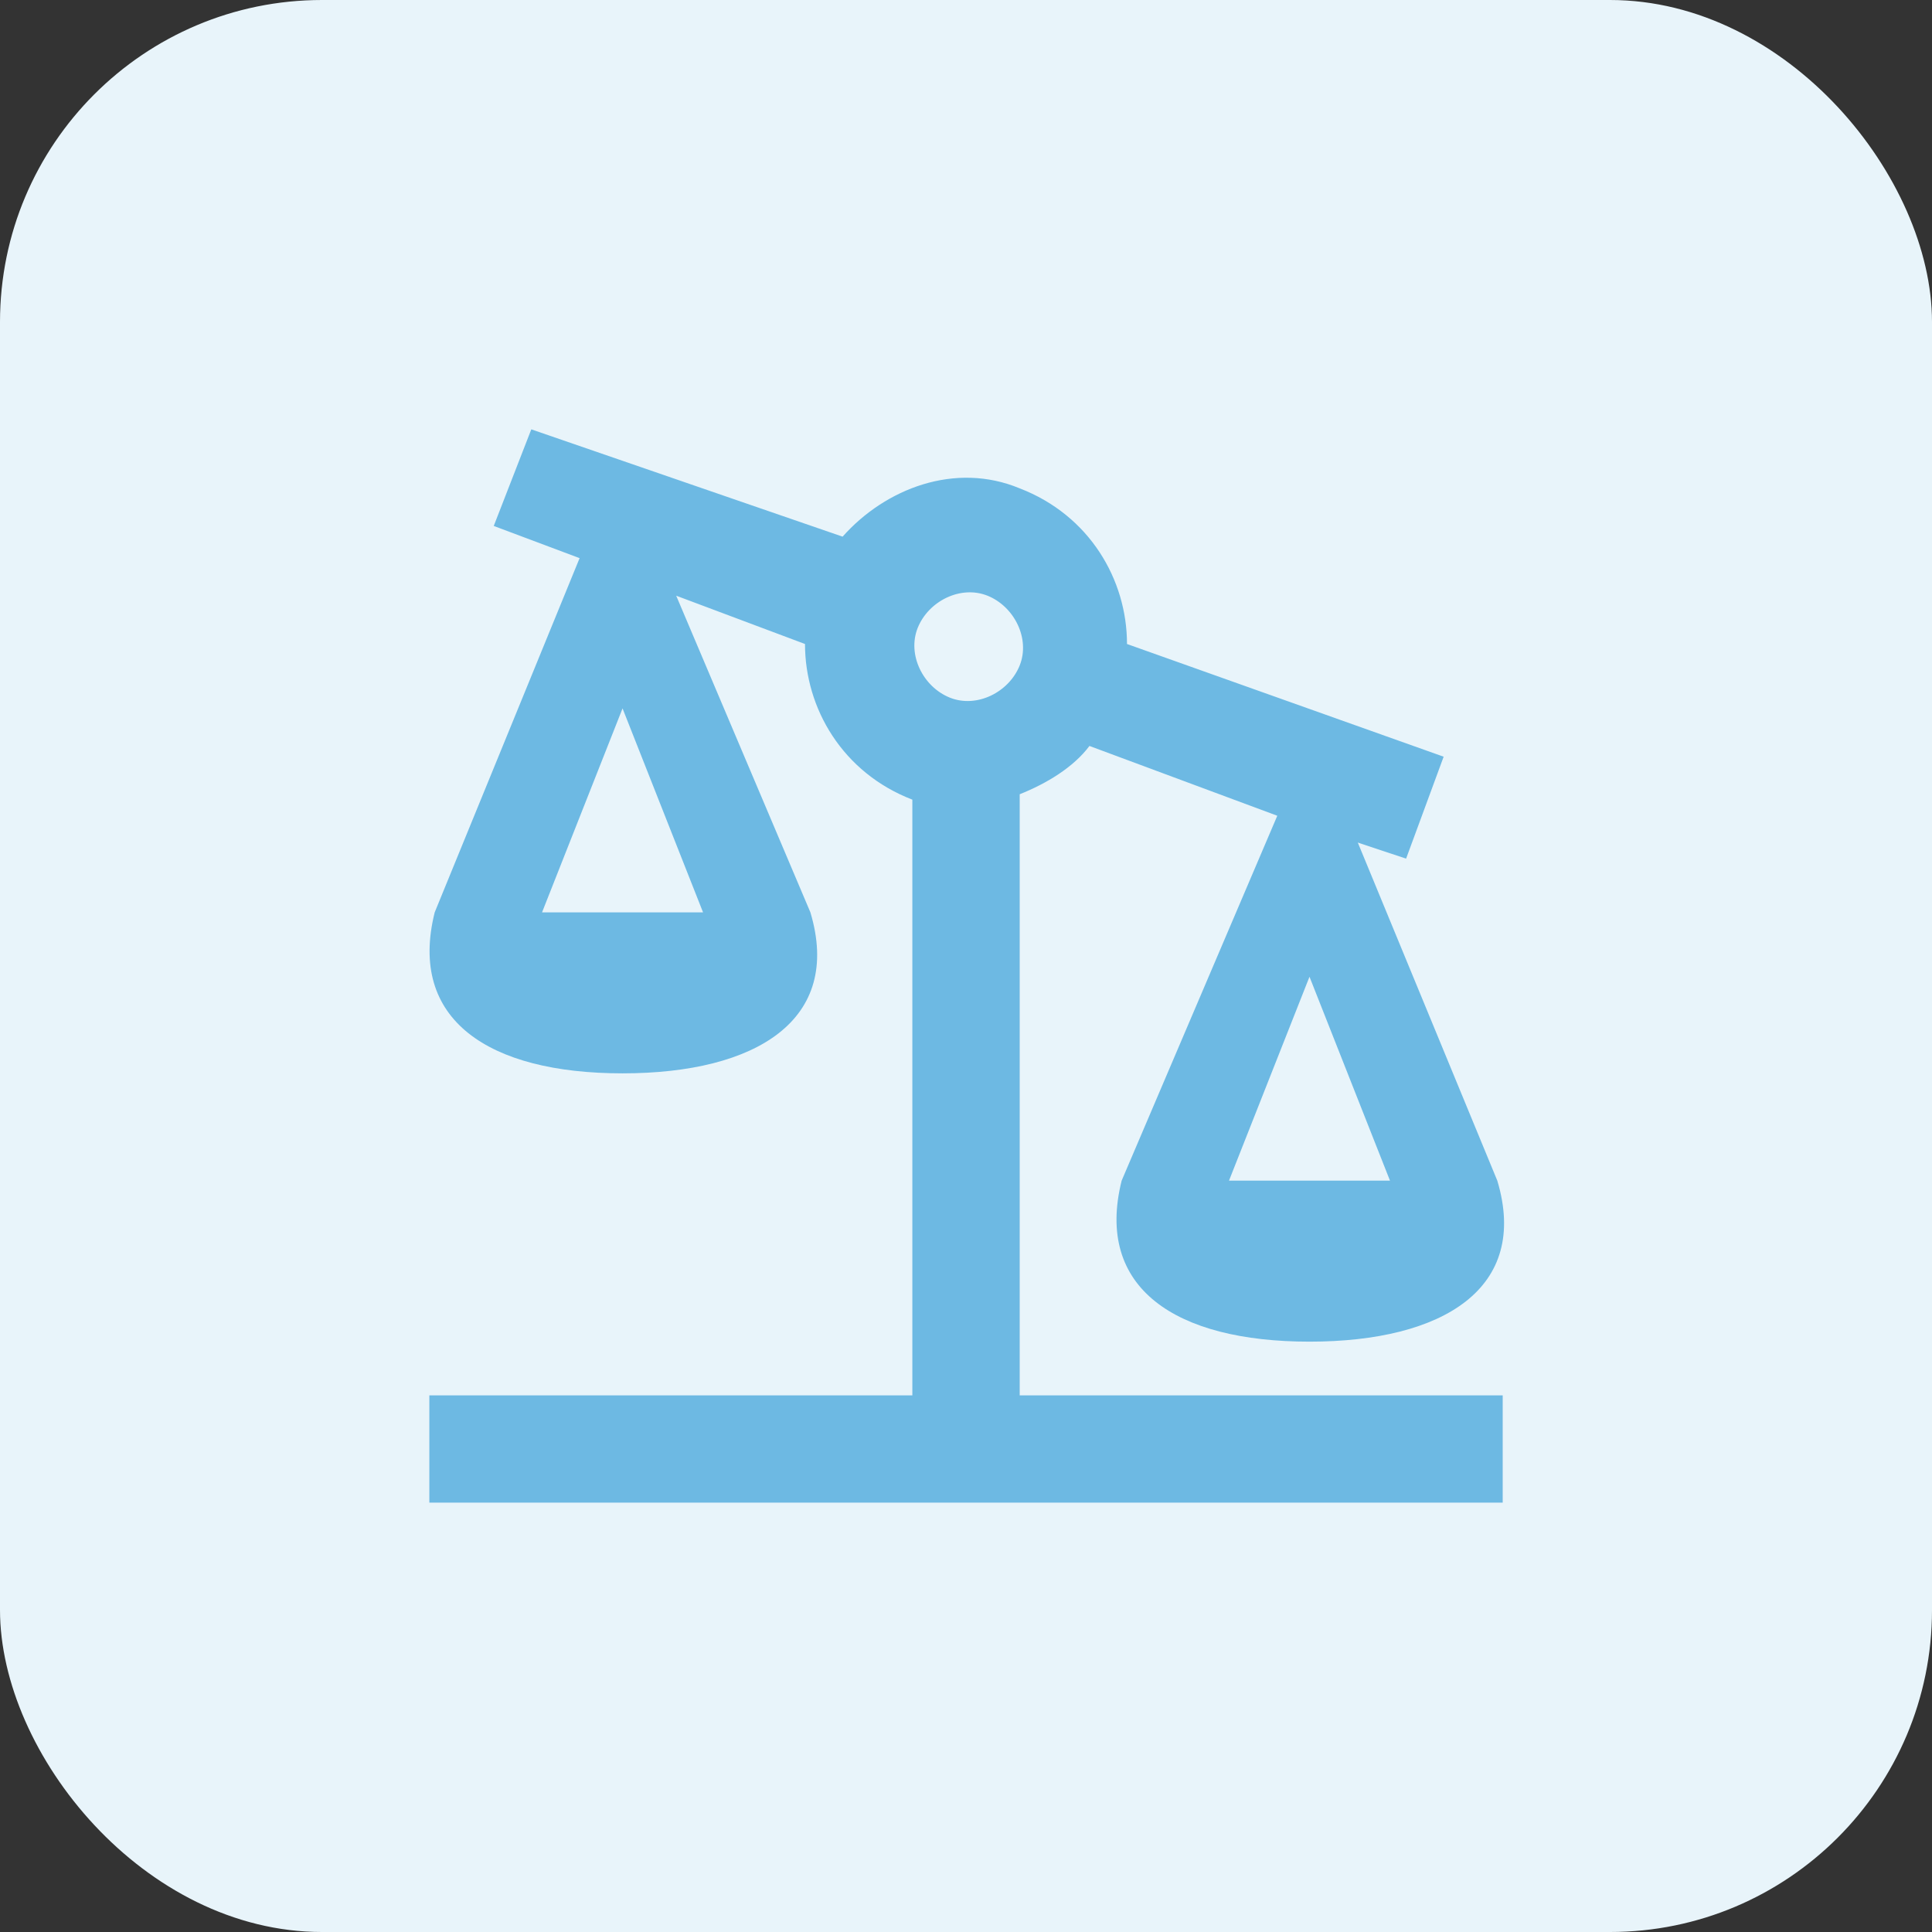 <svg width="48" height="48" viewBox="0 0 48 48" fill="none" xmlns="http://www.w3.org/2000/svg">
<rect x="0" y="0" width="48" height="48" fill="#333333" stroke="none"/>
<rect width="48" height="48" rx="8" fill="#E8F4FA"/>
<path d="M25.334 34.667V19.733C26 19.467 26.667 19.067 27.067 18.533L31.734 20.267L27.867 29.333C27.2 32 29.2 33.333 32.534 33.333C35.867 33.333 38 32 37.2 29.333L33.734 20.933L34.934 21.333L35.867 18.8L28 16C28 14.4 27.067 12.8 25.334 12.133C23.734 11.467 22 12.133 20.934 13.333L13.2 10.667L12.267 13.067L14.4 13.867L10.8 22.667C10.134 25.333 12.134 26.667 15.467 26.667C18.8 26.667 20.934 25.333 20.134 22.667L16.8 14.8L20 16C20 17.6 20.934 19.2 22.667 19.867V34.667H10.667V37.333H37.334V34.667H25.334ZM34.534 29.333H30.534L32.534 24.267L34.534 29.333ZM17.467 22.667H13.467L15.467 17.6L17.467 22.667ZM22.8 15.6C23.067 14.933 23.867 14.533 24.534 14.8C25.2 15.067 25.6 15.867 25.334 16.533C25.067 17.2 24.267 17.6 23.6 17.333C22.934 17.067 22.534 16.267 22.8 15.6Z" fill="#6DB9E3"/>
</svg>

